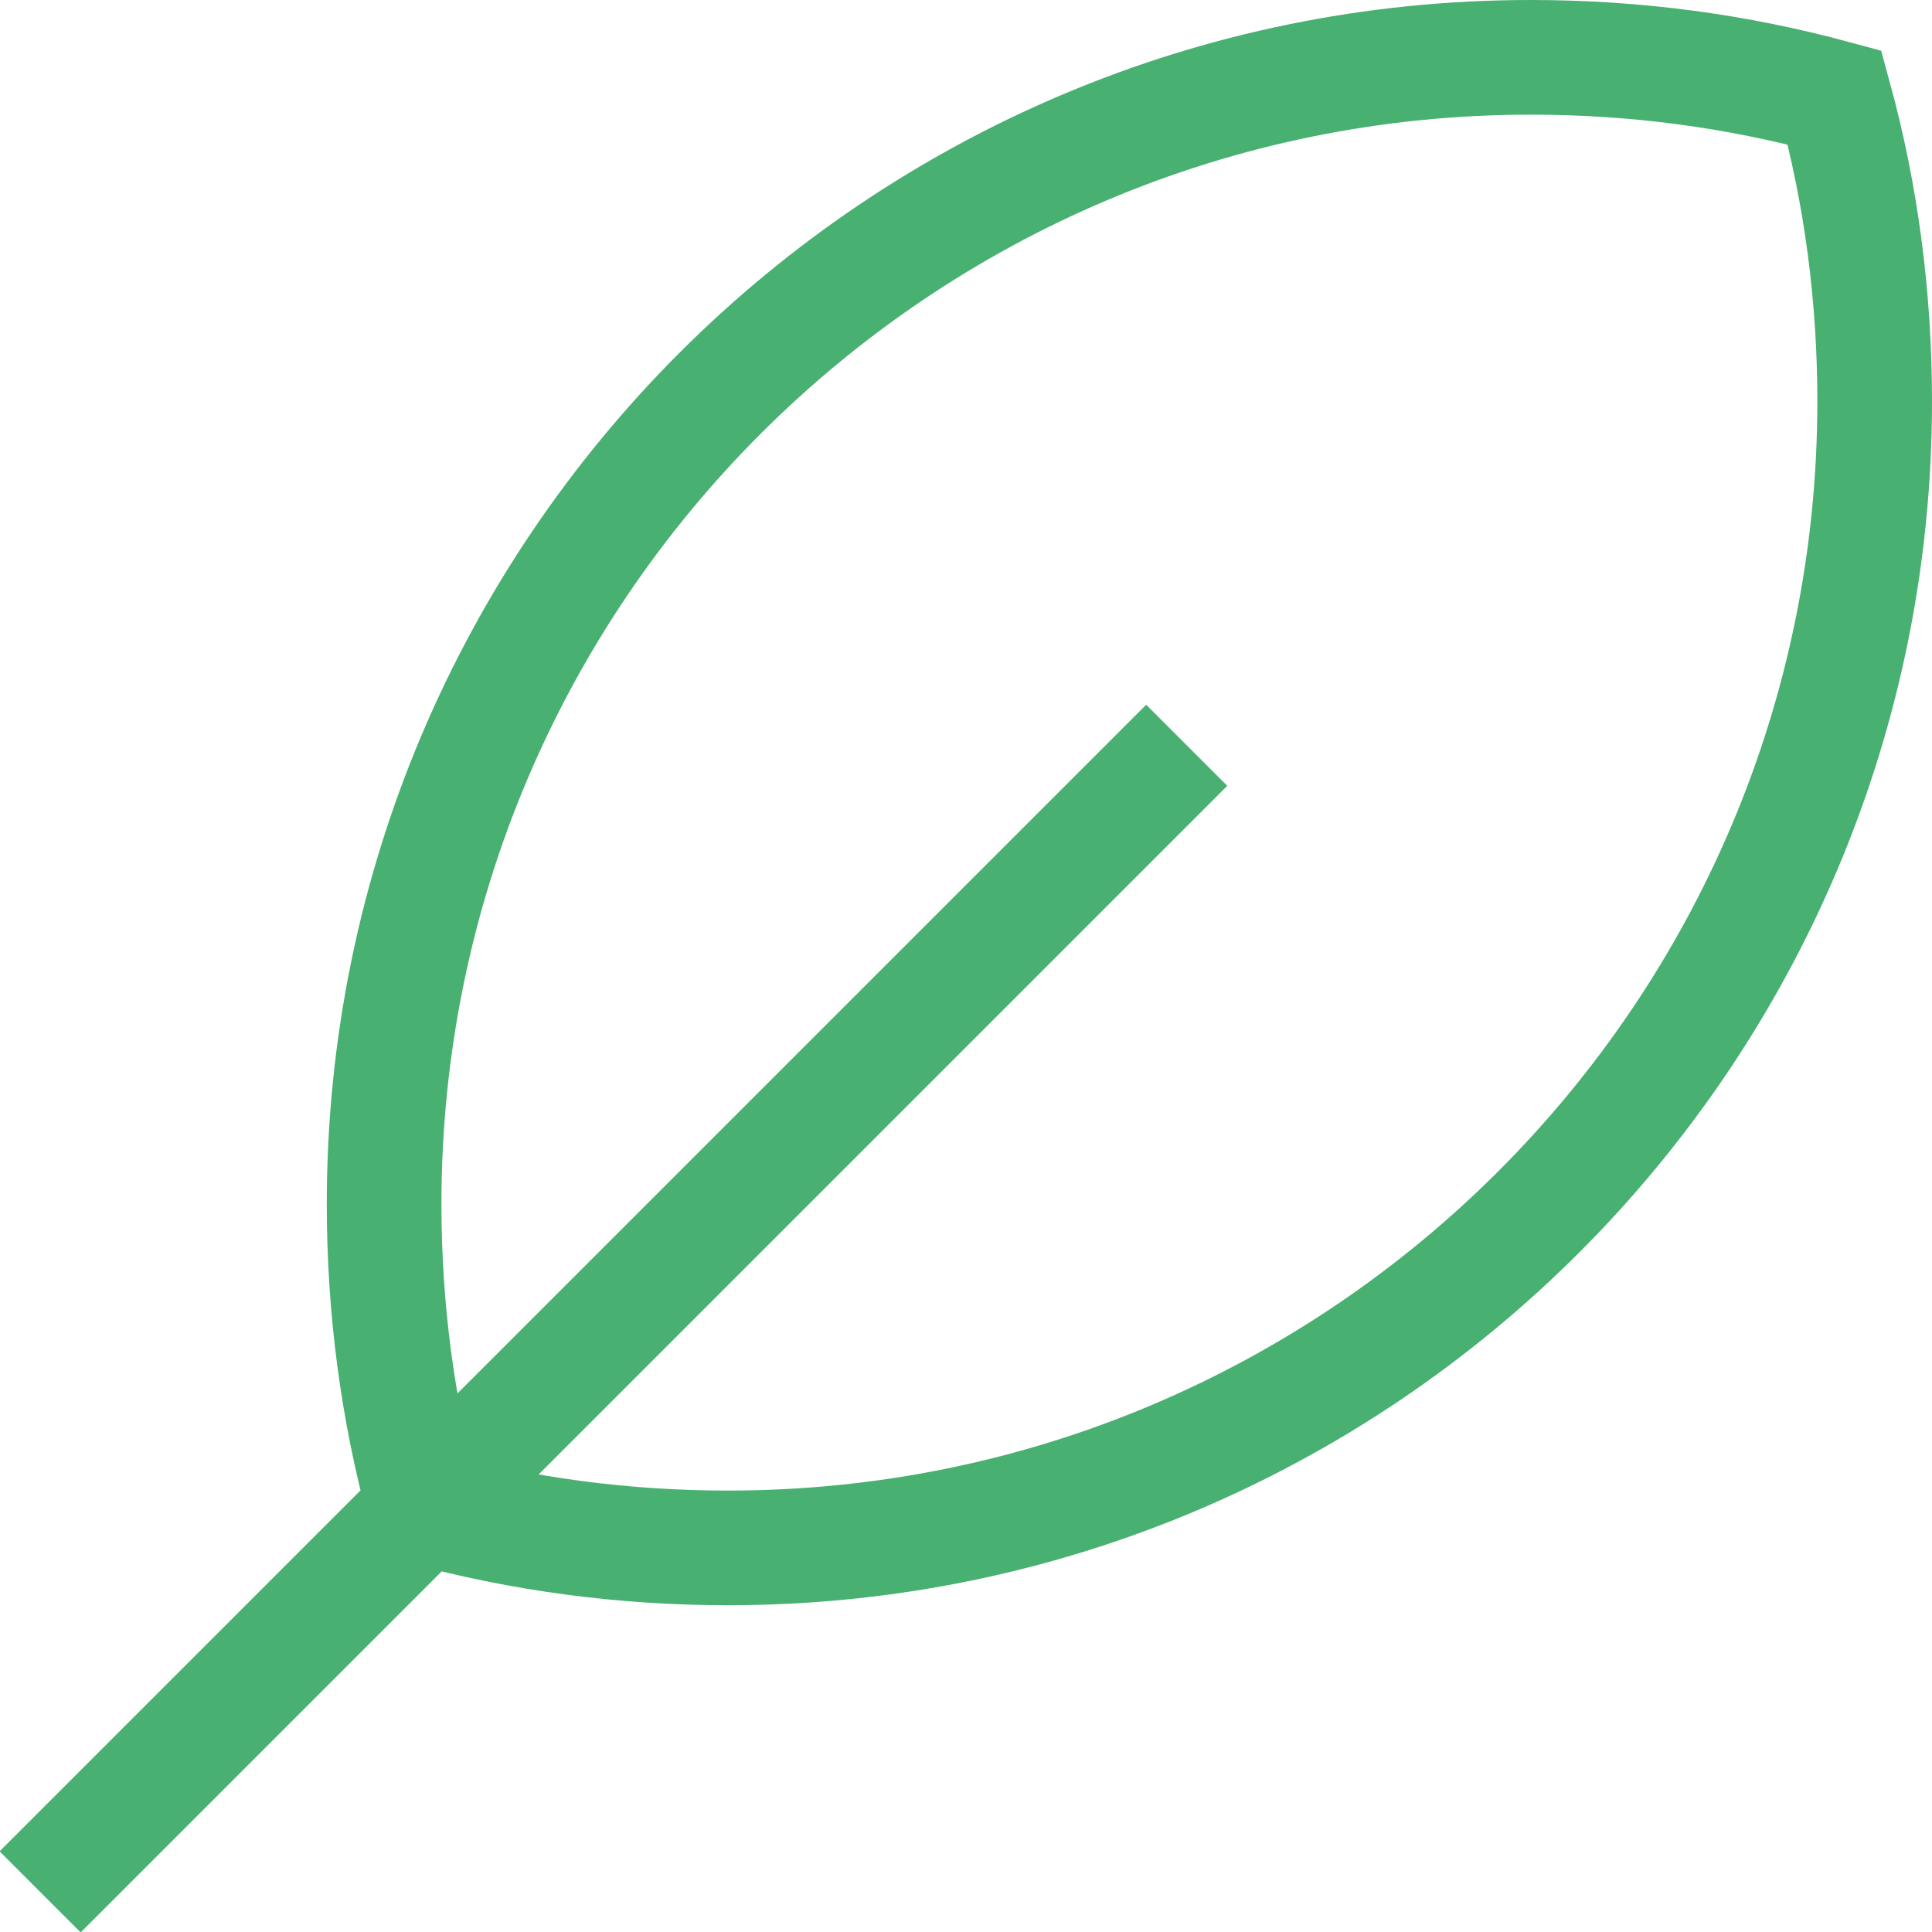 <svg xmlns="http://www.w3.org/2000/svg" id="Camada_2" viewBox="0 0 16.85 16.85"><g id="Camada_2-2"><g id="SVGRepo_iconCarrier"><path d="M10.35,6.5L.35,16.5M16.35,3.5c0,5.52-4.48,10-10,10-.92,0-1.8-.12-2.65-.35-.23-.84-.35-1.73-.35-2.65C3.35,4.98,7.83.5,13.35.5c.92,0,1.8.12,2.65.35.23.84.35,1.73.35,2.65Z" style="fill:none; stroke:#48b070; stroke-miterlimit:10;"></path></g></g></svg>